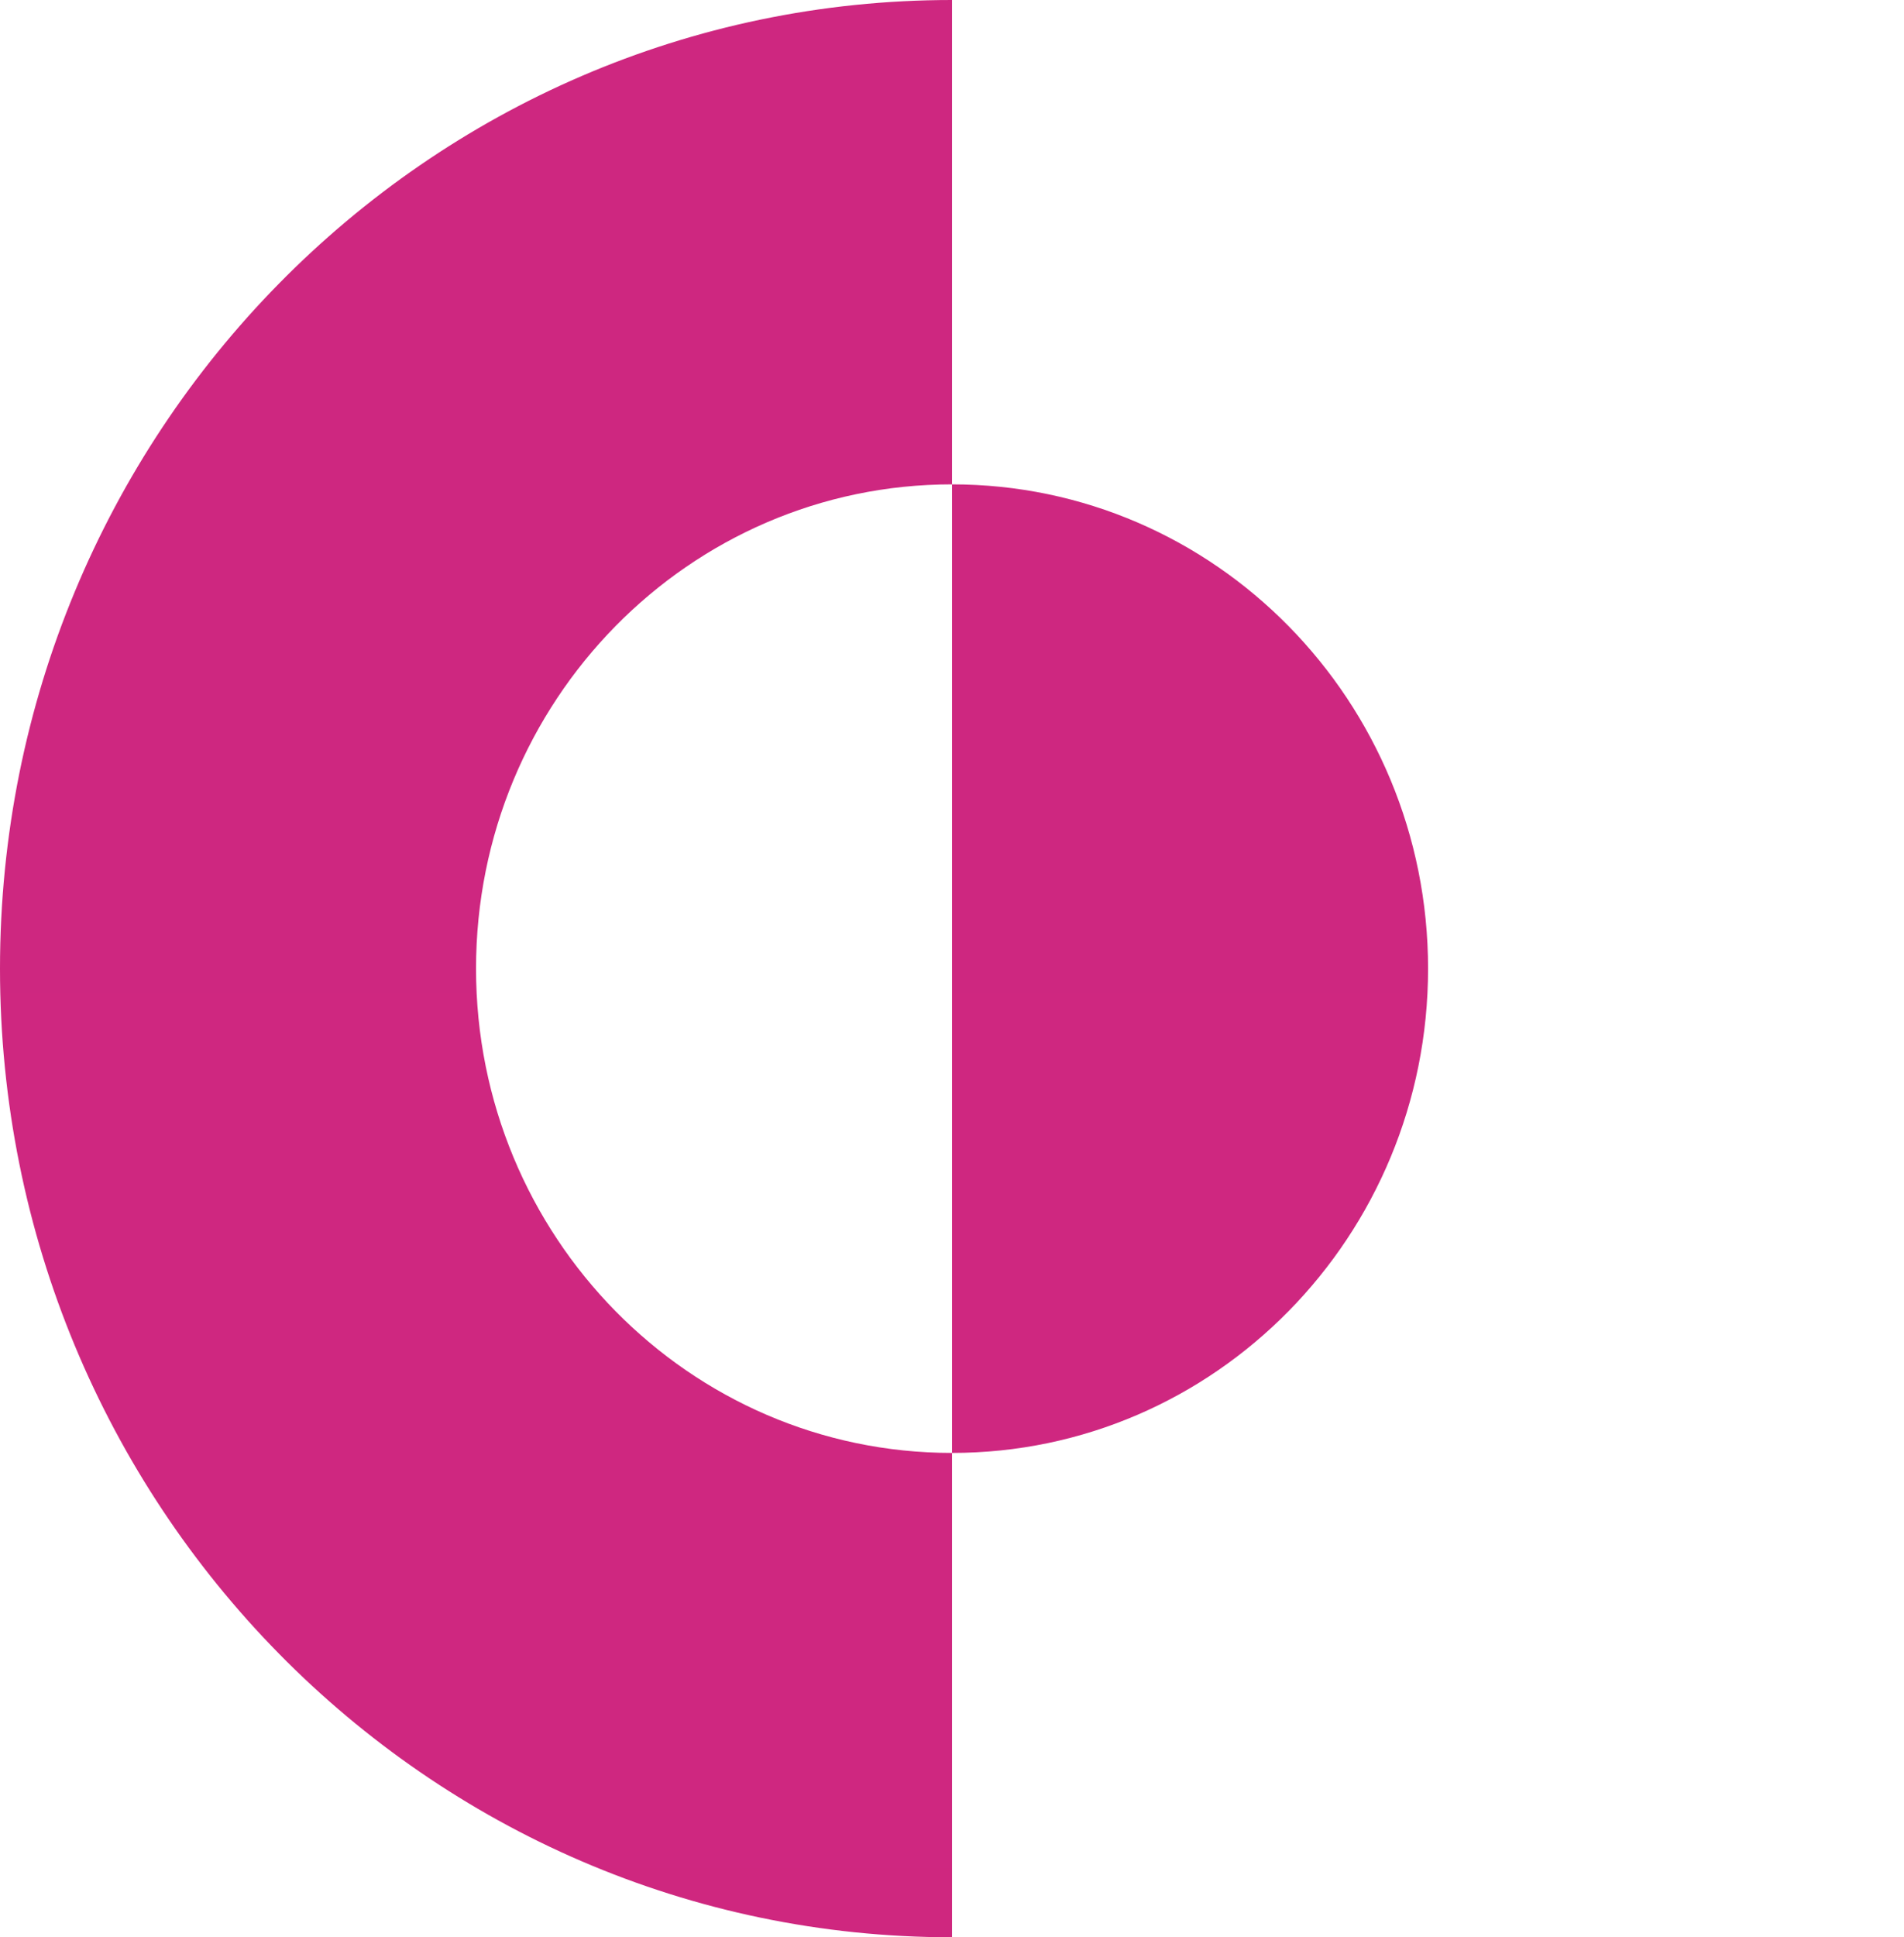 <svg width="59" height="60" viewBox="0 0 59 60" fill="none" xmlns="http://www.w3.org/2000/svg">
<g clip-path="url(#clip0_5438_2483)">
<path fill-rule="evenodd" clip-rule="evenodd" d="M14.751 30C14.751 38.285 21.355 44.999 29.501 44.999V60C13.208 60 0 46.568 0 30C0 13.432 13.208 0 29.501 0V15.001C21.355 15.001 14.751 21.715 14.751 30ZM44.252 30C44.252 21.715 37.648 15.001 29.501 15.001V44.999C37.648 44.999 44.252 38.285 44.252 30Z" fill="url(#paint0_linear_5438_2483)"/>
</g>
<defs>
<linearGradient id="paint0_linear_5438_2483" x1="2212.59" y1="0" x2="2212.59" y2="6000" gradientUnits="userSpaceOnUse">
<stop stop-color="#CE2780"/>
<stop offset="0.501" stop-color="#FF3366"/>
<stop offset="1" stop-color="#FFC775"/>
</linearGradient>
<clipPath id="clip0_5438_2483">
<rect width="59.002" height="60" fill="white"/>
</clipPath>
</defs>
</svg>
